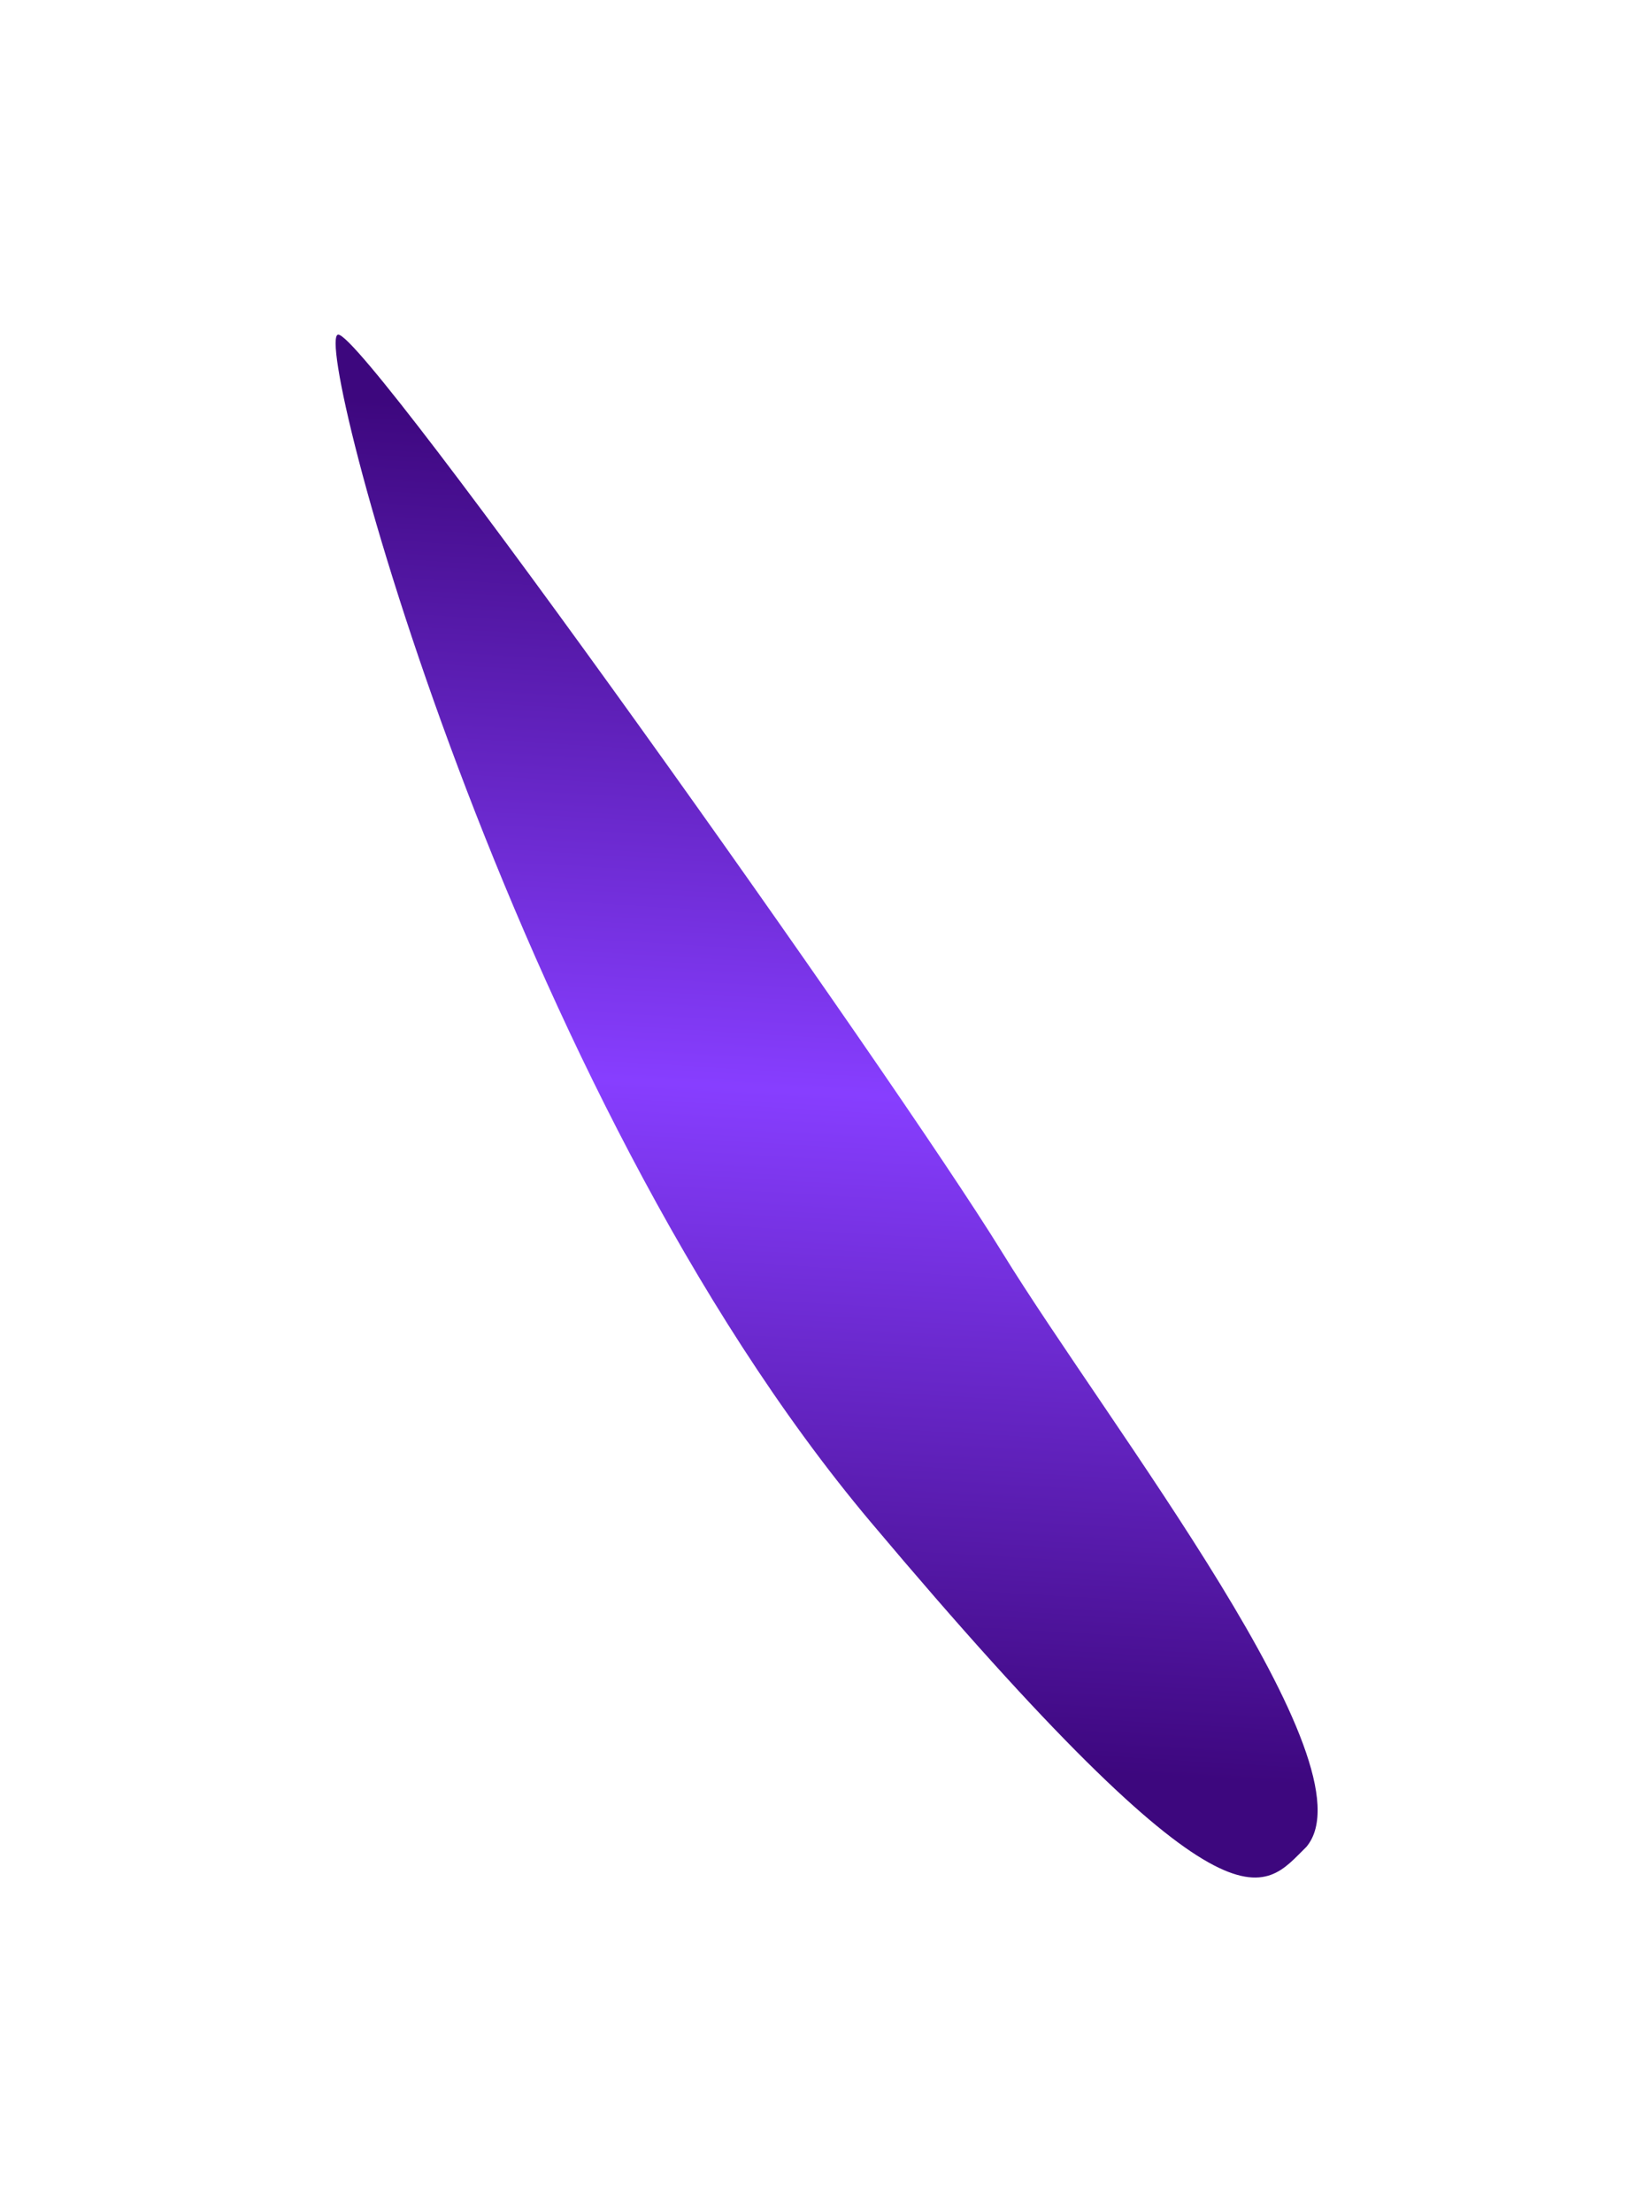 <svg width="989" height="1324" viewBox="0 0 989 1324" fill="none" xmlns="http://www.w3.org/2000/svg">
<g filter="url(#filter0_f_349_468)">
<path d="M521.319 911.136C738.686 1169.38 755.827 1131.1 782.102 1105.5C823.291 1056.45 664.358 854.326 599.866 749.496C535.374 644.665 218.923 199.213 202.446 200.296C185.969 201.379 303.951 652.894 521.319 911.136Z" fill="url(#paint0_linear_349_468)"/>
</g>
<defs>
<filter id="filter0_f_349_468" x="0.924" y="0.294" width="987.9" height="1323.58" filterUnits="userSpaceOnUse" color-interpolation-filters="sRGB">
<feFlood flood-opacity="0" result="BackgroundImageFix"/>
<feBlend mode="normal" in="SourceGraphic" in2="BackgroundImageFix" result="shape"/>
<feGaussianBlur stdDeviation="100" result="effect1_foregroundBlur_349_468"/>
</filter>
<linearGradient id="paint0_linear_349_468" x1="691.731" y1="1063.71" x2="739.109" y2="270.473" gradientUnits="userSpaceOnUse">
<stop stop-color="#3D077E"/>
<stop offset="0.5" stop-color="#873EFF"/>
<stop offset="1" stop-color="#3D077E"/>
</linearGradient>
</defs>
</svg>
